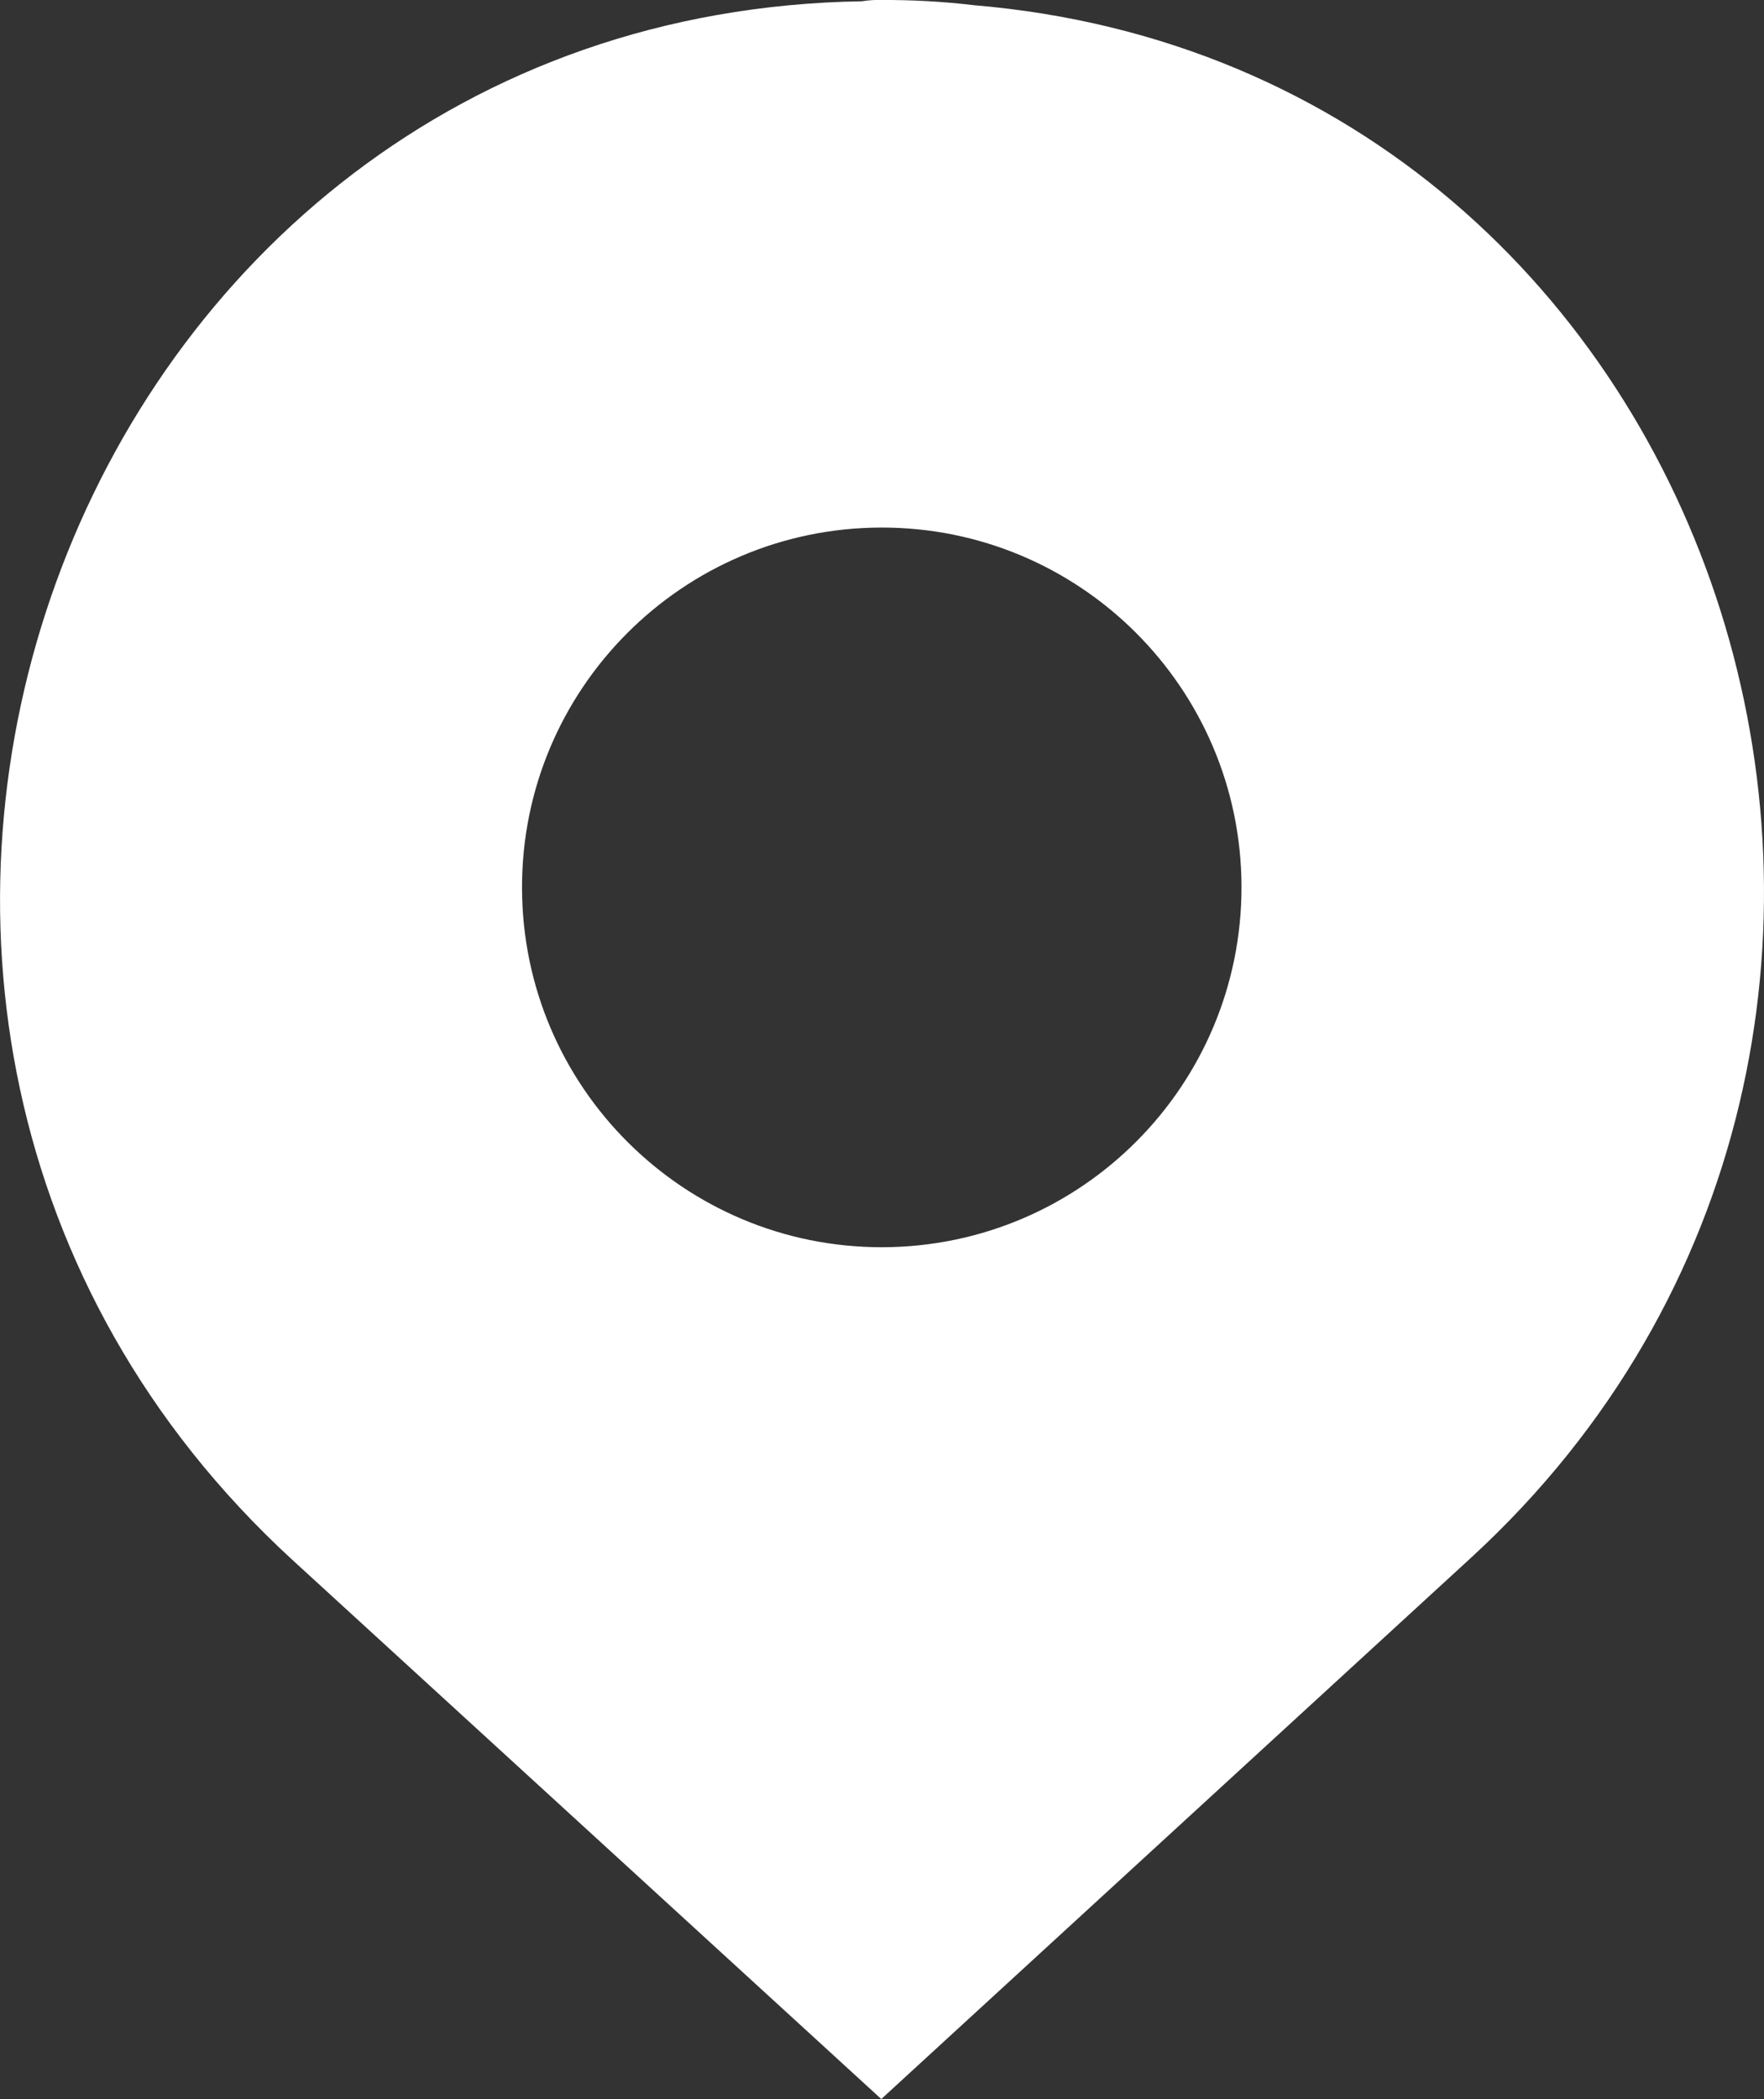 <?xml version="1.0" encoding="UTF-8"?>
<svg xmlns="http://www.w3.org/2000/svg" xmlns:xlink="http://www.w3.org/1999/xlink" id="Grupo_2245" version="1.1" viewBox="0 0 22.218 26.431">
  <rect x="0" y="0" width="22.218" height="26.431" fill="#333333" stroke="none"/>
  <defs>
    <style>
      .st0 {
        fill: #fff;
      }

      .st1 {
        fill: none;
      }

      .st2 {
        clip-path: url(#clippath);
      }
    </style>
    <clipPath id="clippath">
      <rect class="st1" width="22.218" height="26.431"></rect>
    </clipPath>
  </defs>
  <g class="st2">
    <g id="Grupo_2130">
      <path id="Trazado_3335" class="st0" d="M12.262.065c-.386-.046-.774-.067-1.162-.065-.081-.003-.162.003-.242.016C.789.177-3.745,12.812,3.677,19.637l7.423,6.794,7.439-6.826C25.638,13.07,21.879.871,12.262.065M11.116,15.705c-2.502.006-4.535-2.019-4.541-4.521s2.019-4.535,4.521-4.541c2.502-.006,4.535,2.019,4.541,4.521.004,2.502-2.019,4.534-4.521,4.541"></path>
    </g>
  </g>
</svg>
